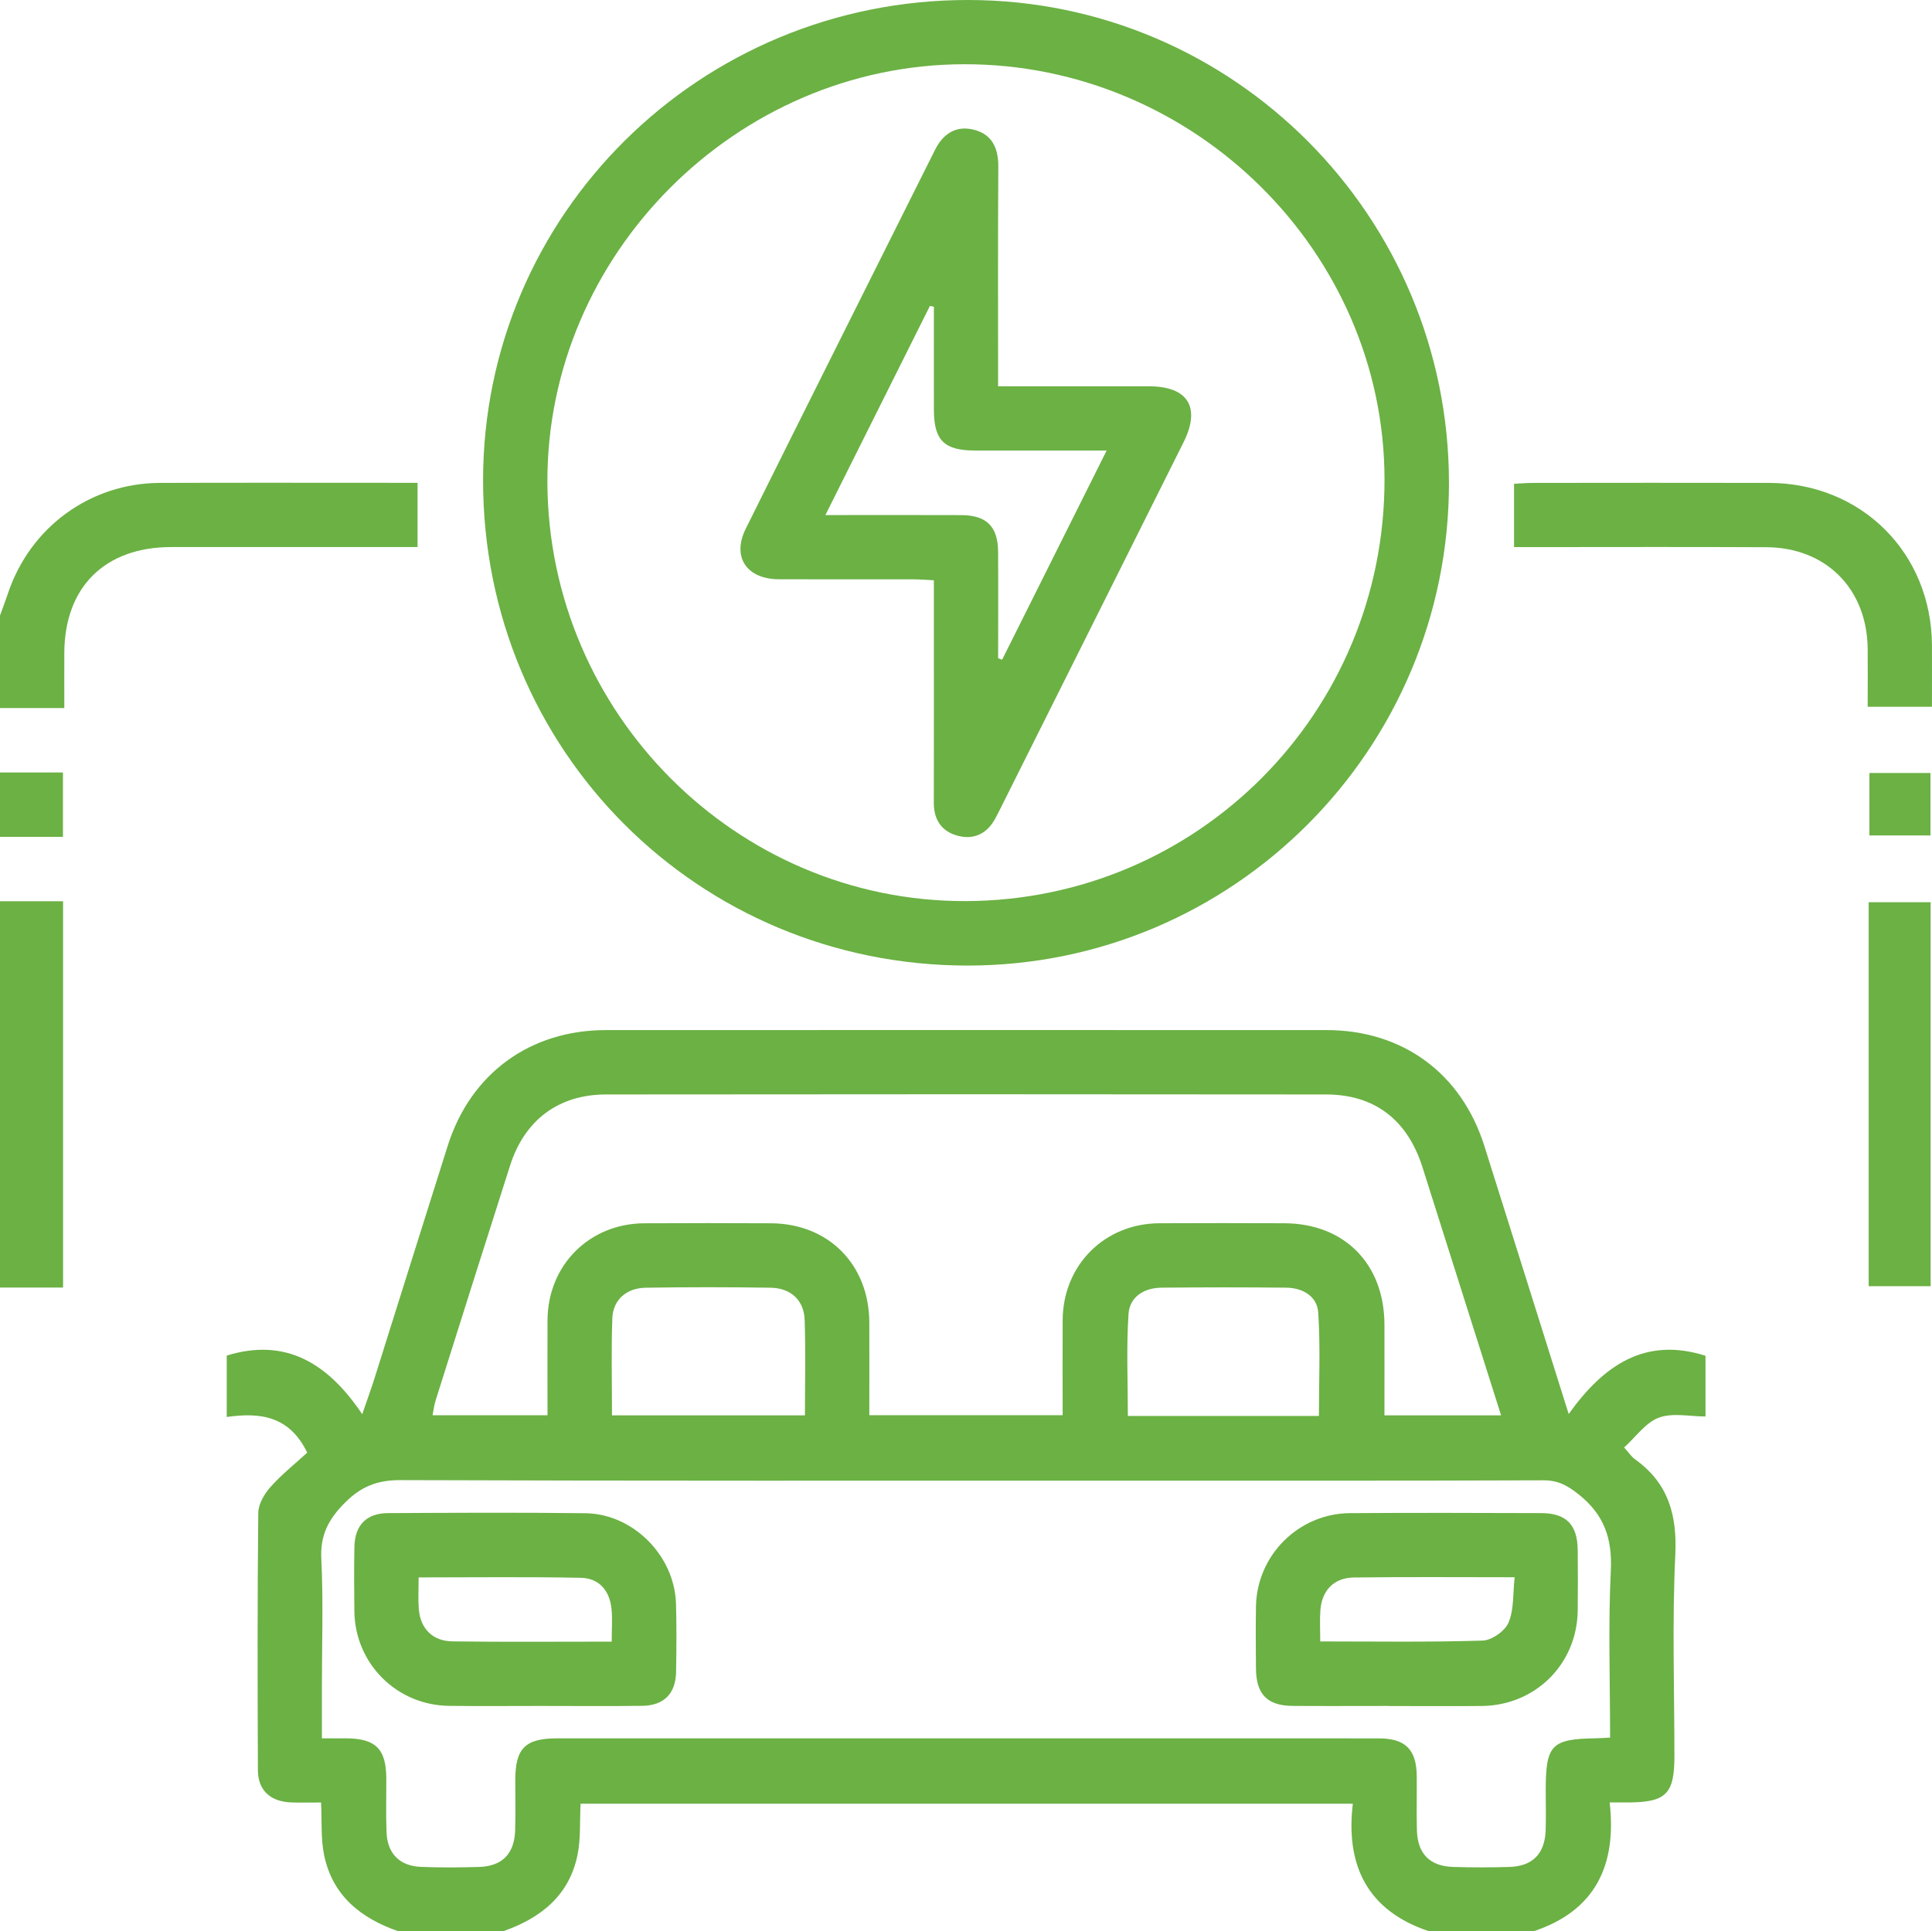 <?xml version="1.0" encoding="UTF-8"?>
<svg xmlns="http://www.w3.org/2000/svg" id="Layer_1" data-name="Layer 1" viewBox="0 0 479.12 479.01">
  <defs>
    <style>      .cls-1 {        fill: #6bb144;        stroke-width: 0px;      }    </style>
  </defs>
  <path class="cls-1" d="M98.82,479.01c-9.34-3.24-16.41-8.86-18.46-19-.81-4-.51-8.22-.74-12.96-2.51,0-4.95.07-7.37-.01-5.14-.17-8.27-2.97-8.29-7.95-.1-21.29-.13-42.58.09-63.86.02-2.19,1.51-4.73,3.05-6.45,2.85-3.18,6.24-5.88,9.09-8.49-4.45-9.19-11.75-10.01-19.96-8.85v-15.23c14.52-4.48,25.05,1.78,33.6,14.55,1.32-3.85,2.21-6.26,2.98-8.7,6.08-19.29,12.11-38.6,18.22-57.88,5.68-17.94,20.41-28.69,39.24-28.7,59.55-.02,119.1-.01,178.65,0,18.9,0,33.49,10.69,39.18,28.72,6.84,21.66,13.63,43.33,20.92,66.5,8.64-12.04,18.89-19.22,33.93-14.44v15.06c-3.83,0-8.1-.98-11.55.28-3.26,1.19-5.67,4.73-8.63,7.4,1.16,1.28,1.8,2.29,2.7,2.93,8.24,5.89,10.47,13.76,9.99,23.76-.8,16.59-.22,33.25-.22,49.88,0,9.34-2.05,11.41-11.33,11.47-1.31,0-2.63,0-4.73,0,1.79,15.5-3.49,26.85-18.86,31.95h-25.95c-15.31-5.11-20.7-16.38-18.88-31.63h-191.51c-.23,4.44.06,8.66-.75,12.65-2.05,10.13-9.13,15.72-18.45,18.98h-25.95ZM399.29,430.96c0-14.15-.49-27.79.18-41.37.4-8.01-1.67-13.92-7.96-18.94-2.76-2.21-5.12-3.51-8.73-3.5-35.27.13-70.53.08-105.8.08-59.22,0-118.44.08-177.66-.13-5.78-.02-9.83,1.6-13.86,5.68-4,4.04-6.07,7.95-5.78,13.83.52,10.45.15,20.95.15,31.43v13.1c2.43,0,4.23,0,6.04,0,7.28.05,9.89,2.63,9.93,9.87.02,4.49-.12,8.99.06,13.47.21,5.24,3.26,8.33,8.48,8.54,4.82.2,9.65.16,14.47.02,5.75-.17,8.78-3.3,8.95-9.12.12-4.15.02-8.32.03-12.47.02-7.88,2.47-10.31,10.48-10.31,29.44,0,58.89,0,88.33,0,38.43,0,76.85-.01,115.28.01,6.65,0,9.39,2.76,9.46,9.32.04,4.49-.08,8.98.04,13.47.16,5.82,3.2,8.92,8.97,9.1,4.65.14,9.32.14,13.97,0,5.76-.17,8.79-3.28,8.99-9.09.11-3.32.02-6.65.02-9.98,0-11.22,1.42-12.68,12.44-12.84.97-.01,1.95-.09,3.53-.17ZM372.26,351.05c-6.61-20.85-13.04-41.22-19.51-61.59-3.72-11.7-11.84-18-23.9-18.01-59.53-.07-119.07-.07-178.6,0-11.79.02-20.16,6.39-23.75,17.61-6.2,19.42-12.35,38.86-18.48,58.31-.37,1.17-.5,2.42-.74,3.64h28.5c0-8.05-.04-15.82,0-23.6.09-13.63,10.36-23.93,23.97-24.01,10.48-.06,20.95-.05,31.43,0,14.26.06,24.34,10.23,24.4,24.58.03,7.6,0,15.21,0,23.02h47.95c0-8.06-.04-15.84,0-23.62.1-13.62,10.37-23.91,23.99-23.99,10.31-.06,20.62-.03,30.93,0,14.92.04,24.84,10.06,24.88,25.11.02,7.44,0,14.87,0,22.54h28.9ZM199.62,351.04c0-8.11.19-15.9-.07-23.67-.16-4.89-3.43-7.91-8.47-7.99-10.31-.16-20.62-.16-30.93,0-4.82.08-8.13,3.01-8.3,7.61-.29,7.92-.08,15.87-.08,24.04h47.85ZM327.08,351.18c0-8.56.39-17.13-.17-25.64-.26-4.03-3.85-6.13-7.94-6.17-10.31-.11-20.62-.1-30.93,0-4.33.04-7.9,2.28-8.18,6.54-.55,8.36-.16,16.78-.16,25.28h47.38Z"></path>
  <path class="cls-1" d="M0,152.67c.66-1.84,1.36-3.66,1.98-5.51,5.49-16.41,20.4-27.33,37.66-27.39,19.94-.07,39.88-.02,59.82-.02,1.28,0,2.57,0,4.09,0v15.93c-1.77,0-3.52,0-5.28,0-18.61,0-37.22-.02-55.83,0-16.46.02-26.43,9.93-26.49,26.27-.02,4.3,0,8.61,0,13.66H0c0-7.65,0-15.3,0-22.95Z"></path>
  <path class="cls-1" d="M0,223.53h15.64v95.81H0v-95.81Z"></path>
  <path class="cls-1" d="M0,191.59h15.61v15.97H0v-15.97Z"></path>
  <path class="cls-1" d="M359.33,119.81c0,66.04-53.47,119.66-119.34,119.67-66.88,0-120.21-53.39-120.19-120.34C119.82,53.16,173.59-.07,240.15,0c65.85.07,119.18,53.68,119.18,119.81ZM135.75,119.66c.23,57.28,46.91,104,103.75,103.83,57.66-.17,103.96-46.84,103.85-104.68-.11-56.4-47.26-102.95-104.22-102.88-56.57.07-103.61,47.27-103.38,103.72Z"></path>
  <path class="cls-1" d="M375.47,135.69v-15.7c1.69-.08,3.28-.22,4.87-.22,19.44-.01,38.89-.05,58.33,0,22.98.05,40.33,17.37,40.44,40.31.02,4.96,0,9.92,0,15.21h-15.94c0-4.9.05-9.67,0-14.44-.19-14.83-10.33-25.05-25.13-25.13-18.95-.1-37.89-.03-56.84-.03-1.79,0-3.57,0-5.74,0Z"></path>
  <path class="cls-1" d="M463.42,223.77h15.36v95.23h-15.36v-95.23Z"></path>
  <path class="cls-1" d="M463.6,191.72h15.14v15.49h-15.14v-15.49Z"></path>
  <path class="cls-1" d="M134.33,423.11c-7.65,0-15.3.07-22.95-.02-13.02-.15-23.34-10.48-23.5-23.48-.07-5.32-.09-10.64.01-15.96.11-5.38,2.99-8.35,8.36-8.37,16.3-.08,32.6-.17,48.9.03,11.88.15,22.14,10.54,22.49,22.43.16,5.65.12,11.31.02,16.96-.1,5.36-3.02,8.31-8.37,8.38-8.31.11-16.63.03-24.95.03ZM151.7,407.16c0-3.1.19-5.59-.04-8.04-.43-4.55-3.05-7.7-7.61-7.79-13.26-.27-26.52-.1-40.23-.1,0,2.86-.15,5.32.03,7.75.36,4.91,3.37,8.05,8.38,8.12,12.95.17,25.9.06,39.47.06Z"></path>
  <path class="cls-1" d="M344.48,423.11c-7.98,0-15.97.05-23.95-.01-6.24-.05-9-2.89-9.06-9.21-.05-5.15-.08-10.31,0-15.46.21-12.69,10.57-23.05,23.32-23.14,15.8-.11,31.6-.06,47.4-.01,6.25.02,9.01,2.87,9.07,9.2.05,4.99.06,9.98,0,14.97-.16,13.27-10.49,23.55-23.83,23.67-7.65.07-15.3.01-22.95.01ZM327.41,407.11c13.75,0,27.03.21,40.28-.21,2.27-.07,5.56-2.39,6.43-4.49,1.36-3.26,1.06-7.22,1.5-11.22-13.94,0-26.9-.11-39.85.06-4.99.06-7.97,3.22-8.33,8.16-.17,2.31-.03,4.65-.03,7.7Z"></path>
  <path class="cls-1" d="M247.53,95.81c12.88,0,25.14-.01,37.41,0,9.66.01,12.9,5.2,8.57,13.88-15.18,30.43-30.41,60.83-45.62,91.25-.37.74-.75,1.48-1.15,2.2-2.03,3.69-5.27,5.18-9.21,4.15-3.94-1.03-5.96-3.9-5.95-8.13.04-16.45.01-32.9.01-49.35,0-1.81,0-3.62,0-5.89-1.84-.09-3.43-.23-5.02-.23-11.14-.02-22.27.03-33.41-.02-8.02-.04-11.71-5.52-8.21-12.56,15.57-31.34,31.27-62.61,46.91-93.91,2.04-4.07,5.26-6.16,9.71-5.01,4.48,1.16,6.02,4.56,6,9.12-.11,17.93-.05,35.86-.05,54.51ZM247.53,163.26c.33.12.66.24.99.36,8.53-17.08,17.07-34.16,25.92-51.88-11.46,0-22.06.01-32.66,0-7.63-.01-10.17-2.53-10.18-10.08-.02-8.53,0-17.05,0-25.58-.33-.07-.66-.13-.99-.2-8.54,17.08-17.07,34.16-25.92,51.87,11.81,0,22.75-.04,33.69.01,6.29.03,9.1,2.83,9.14,9.11.06,8.8.01,17.59.01,26.39Z"></path>
</svg>
